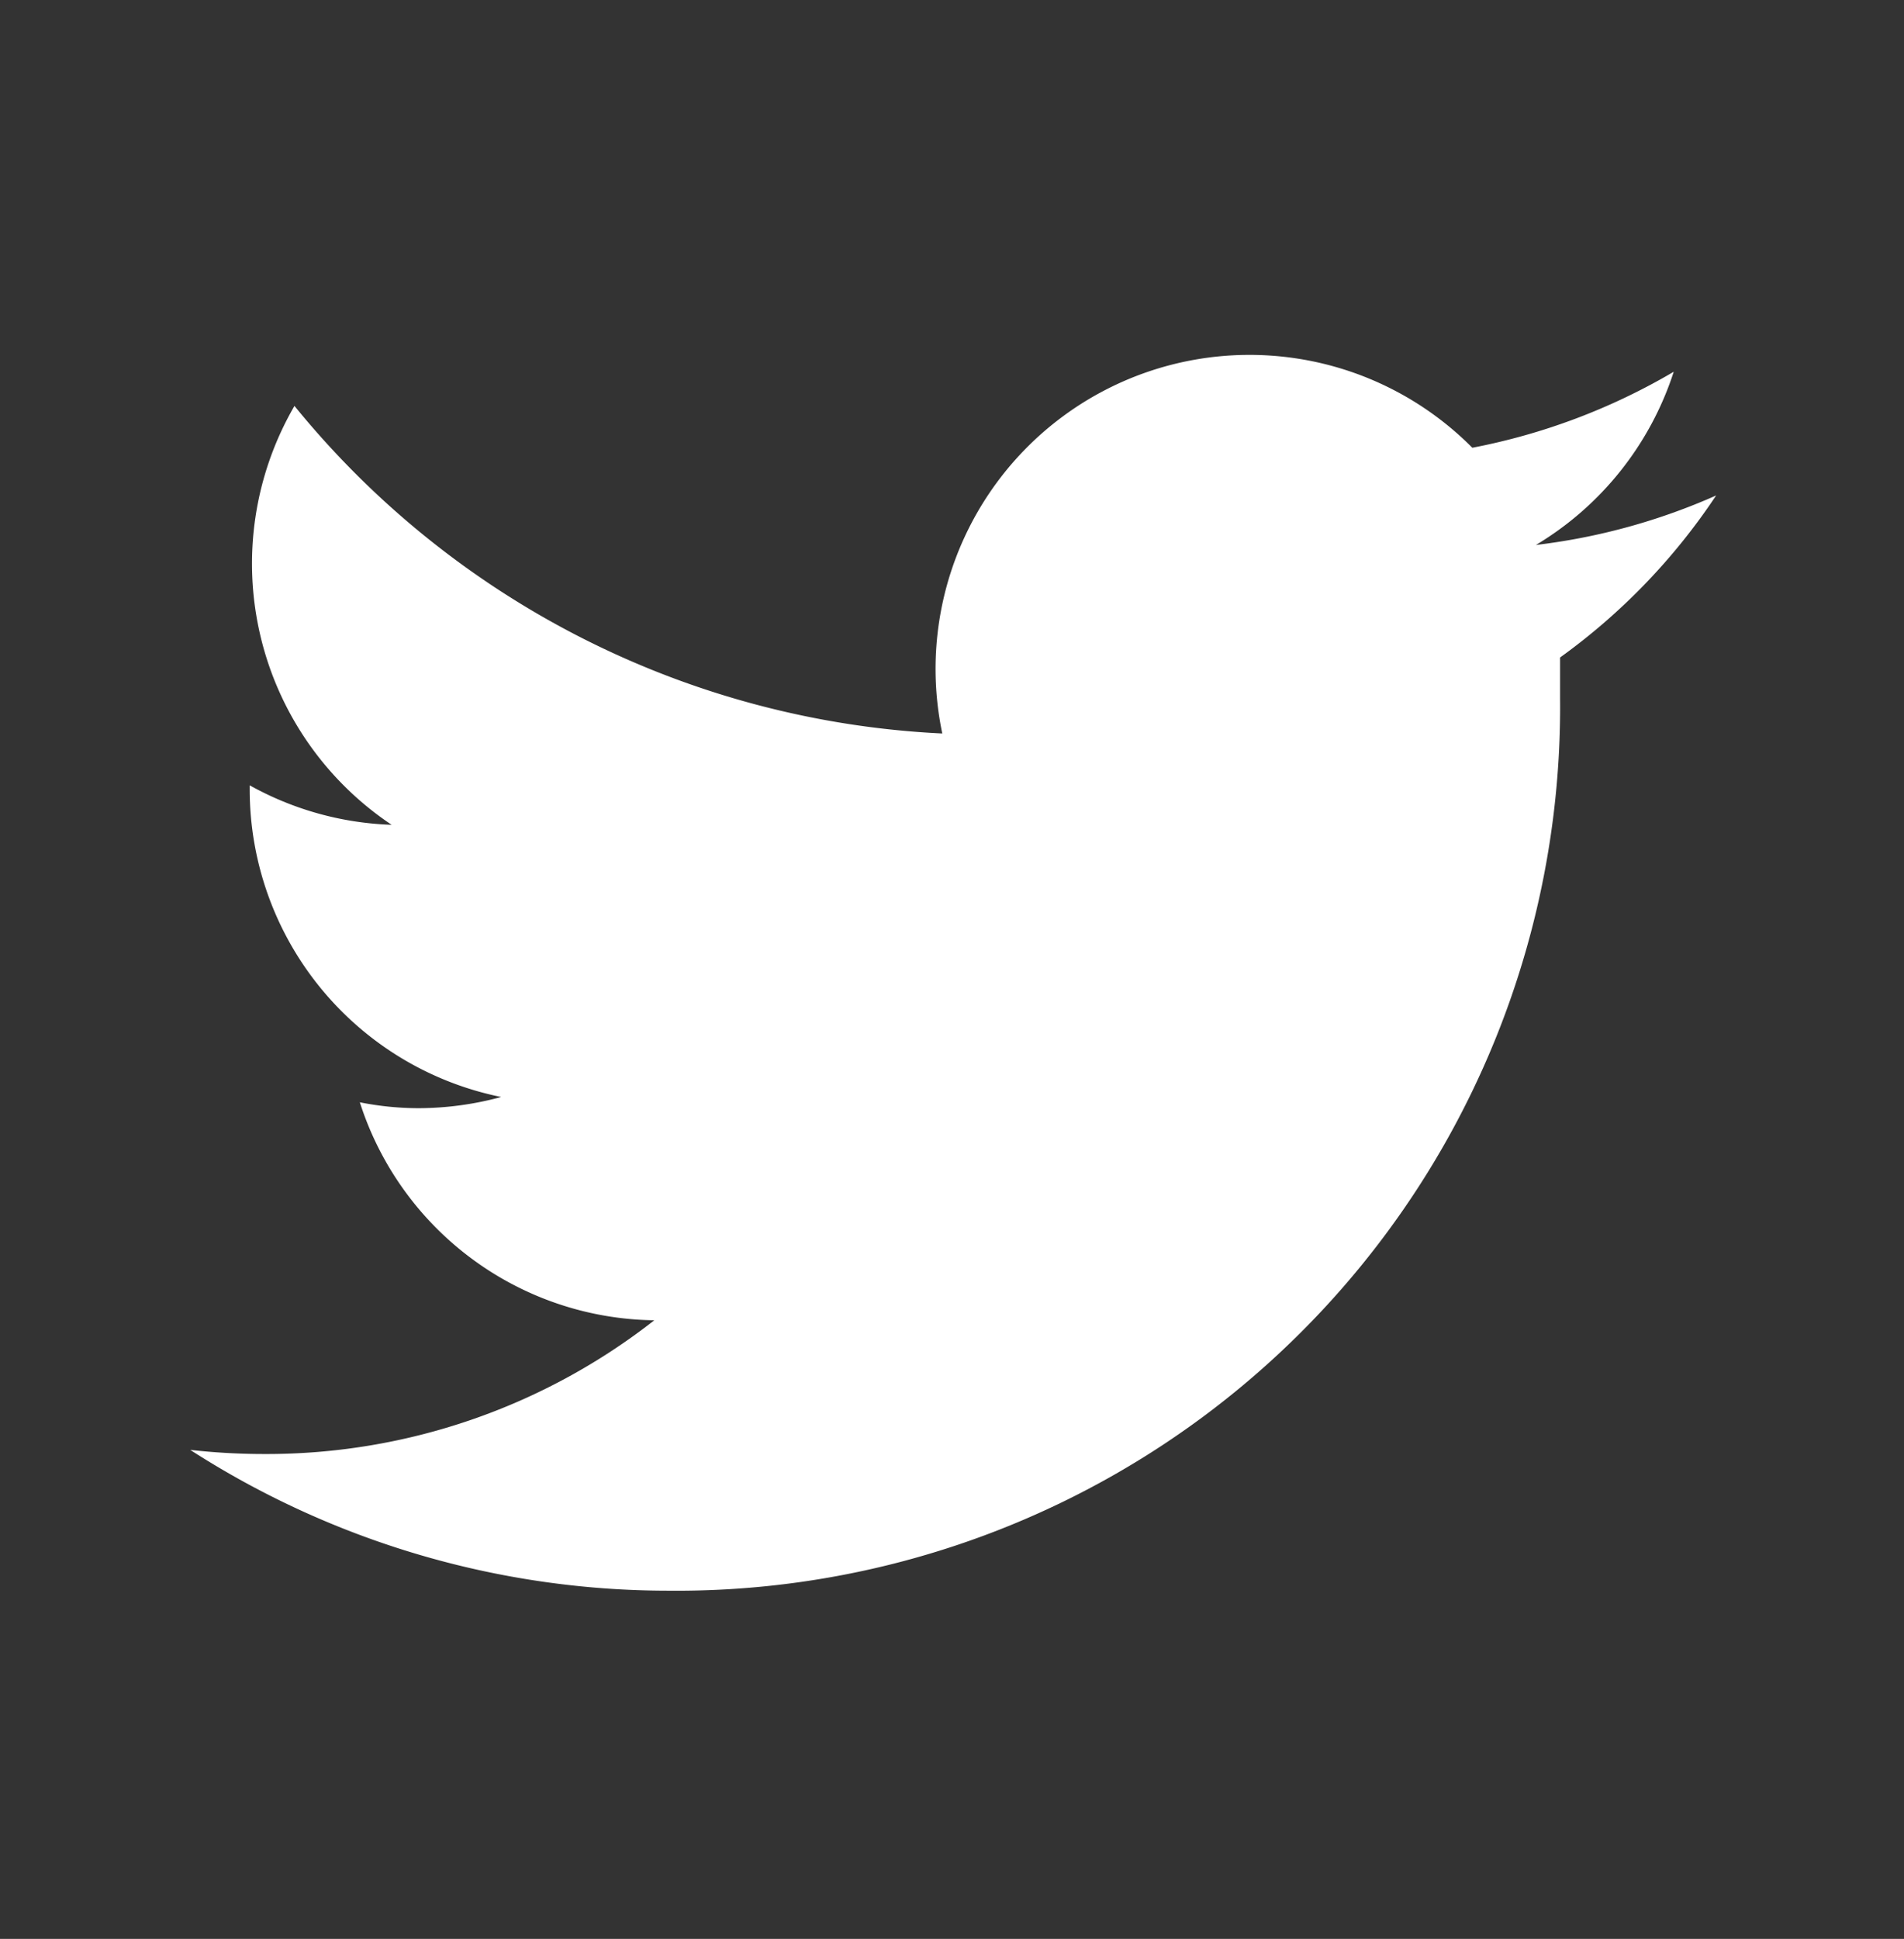 <svg xmlns="http://www.w3.org/2000/svg" viewBox="0 0 32.33 32.91"><rect x="0" y="0" width="32.33" height="32.91" fill="#333333" stroke="none"/><defs><style>.cls-1{fill:#fff;}</style></defs><title>CC_icons</title><g id="header"><path class="cls-1" d="M29.14,8.41a10.63,10.63,0,0,1-3.06.84,5.34,5.34,0,0,0,2.34-2.94A10.73,10.73,0,0,1,25,7.6,5.33,5.33,0,0,0,16,12.45,15.11,15.11,0,0,1,5,6.89,5.33,5.33,0,0,0,6.65,14a5.32,5.32,0,0,1-2.41-.67v.07a5.33,5.33,0,0,0,4.27,5.22,5.39,5.39,0,0,1-1.4.19,5.11,5.11,0,0,1-1-.1,5.32,5.32,0,0,0,5,3.7,10.68,10.68,0,0,1-6.61,2.27,11.31,11.31,0,0,1-1.27-.07A15,15,0,0,0,11.35,27,15,15,0,0,0,26.49,11.85l0-.69A10.63,10.63,0,0,0,29.14,8.41Z"/></g></svg>
